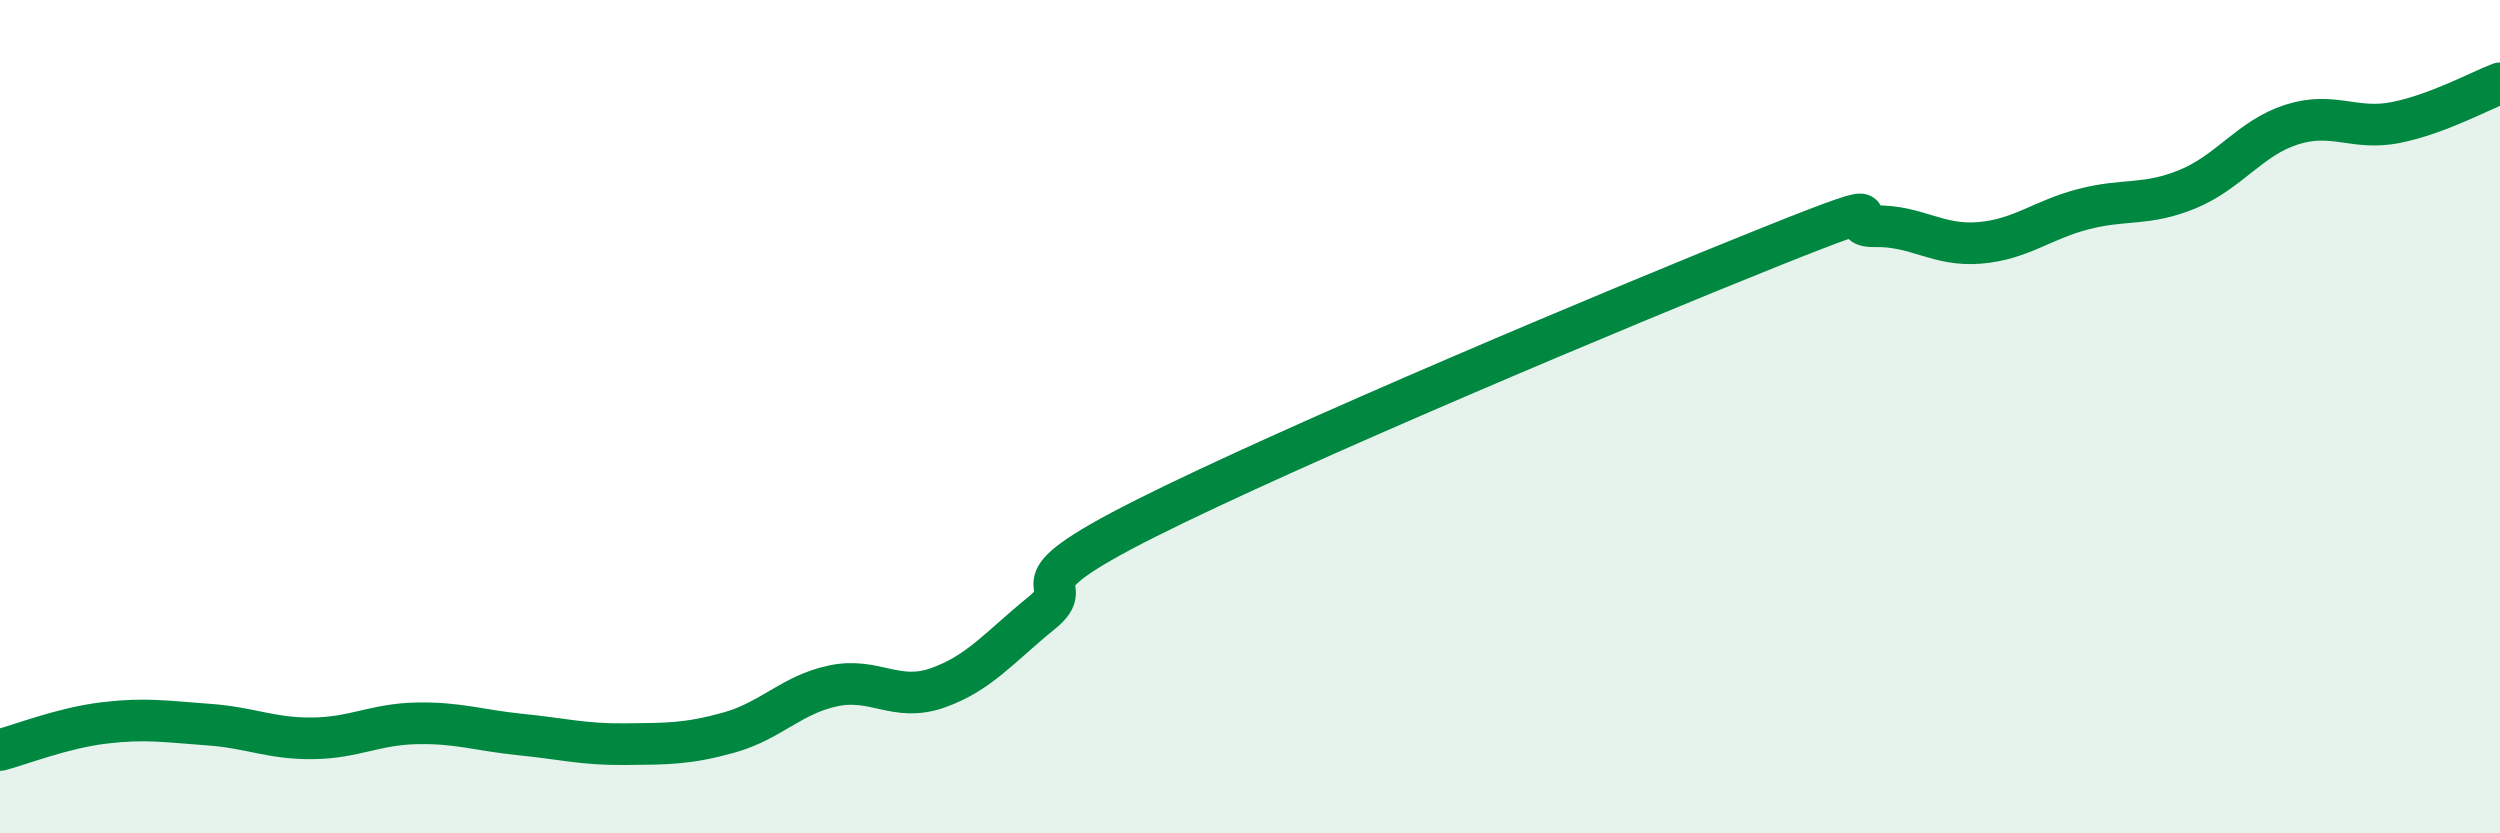 
    <svg width="60" height="20" viewBox="0 0 60 20" xmlns="http://www.w3.org/2000/svg">
      <path
        d="M 0,18 C 0.5,17.87 1.5,17.47 2.5,17.35 C 3.5,17.23 4,17.32 5,17.39 C 6,17.46 6.5,17.73 7.5,17.72 C 8.5,17.71 9,17.38 10,17.36 C 11,17.34 11.5,17.53 12.5,17.63 C 13.5,17.73 14,17.87 15,17.86 C 16,17.85 16.5,17.86 17.5,17.58 C 18.5,17.3 19,16.67 20,16.46 C 21,16.25 21.5,16.86 22.5,16.51 C 23.5,16.16 24,15.52 25,14.71 C 26,13.9 24,14.2 27.5,12.44 C 31,10.68 39,7.32 42.5,5.92 C 46,4.52 44,5.45 45,5.43 C 46,5.41 46.5,5.91 47.5,5.83 C 48.5,5.75 49,5.28 50,5.02 C 51,4.76 51.5,4.95 52.5,4.54 C 53.5,4.13 54,3.31 55,2.99 C 56,2.67 56.5,3.14 57.5,2.94 C 58.5,2.74 59.5,2.19 60,2L60 20L0 20Z"
        fill="#008740"
        opacity="0.1"
        stroke-linecap="round"
        stroke-linejoin="round"
      />
      <path
        d="M 0,18 C 0.5,17.87 1.5,17.47 2.5,17.35 C 3.5,17.23 4,17.32 5,17.39 C 6,17.46 6.5,17.73 7.5,17.72 C 8.5,17.71 9,17.38 10,17.36 C 11,17.34 11.5,17.53 12.5,17.63 C 13.5,17.73 14,17.87 15,17.86 C 16,17.85 16.5,17.86 17.5,17.58 C 18.5,17.3 19,16.67 20,16.46 C 21,16.25 21.5,16.86 22.5,16.51 C 23.5,16.16 24,15.52 25,14.71 C 26,13.9 24,14.2 27.5,12.44 C 31,10.68 39,7.32 42.5,5.92 C 46,4.52 44,5.45 45,5.43 C 46,5.41 46.5,5.91 47.5,5.83 C 48.5,5.75 49,5.28 50,5.02 C 51,4.76 51.5,4.95 52.5,4.54 C 53.5,4.13 54,3.31 55,2.99 C 56,2.67 56.5,3.14 57.5,2.94 C 58.5,2.74 59.5,2.19 60,2"
        stroke="#008740"
        stroke-width="1"
        fill="none"
        stroke-linecap="round"
        stroke-linejoin="round"
      />
    </svg>
  
